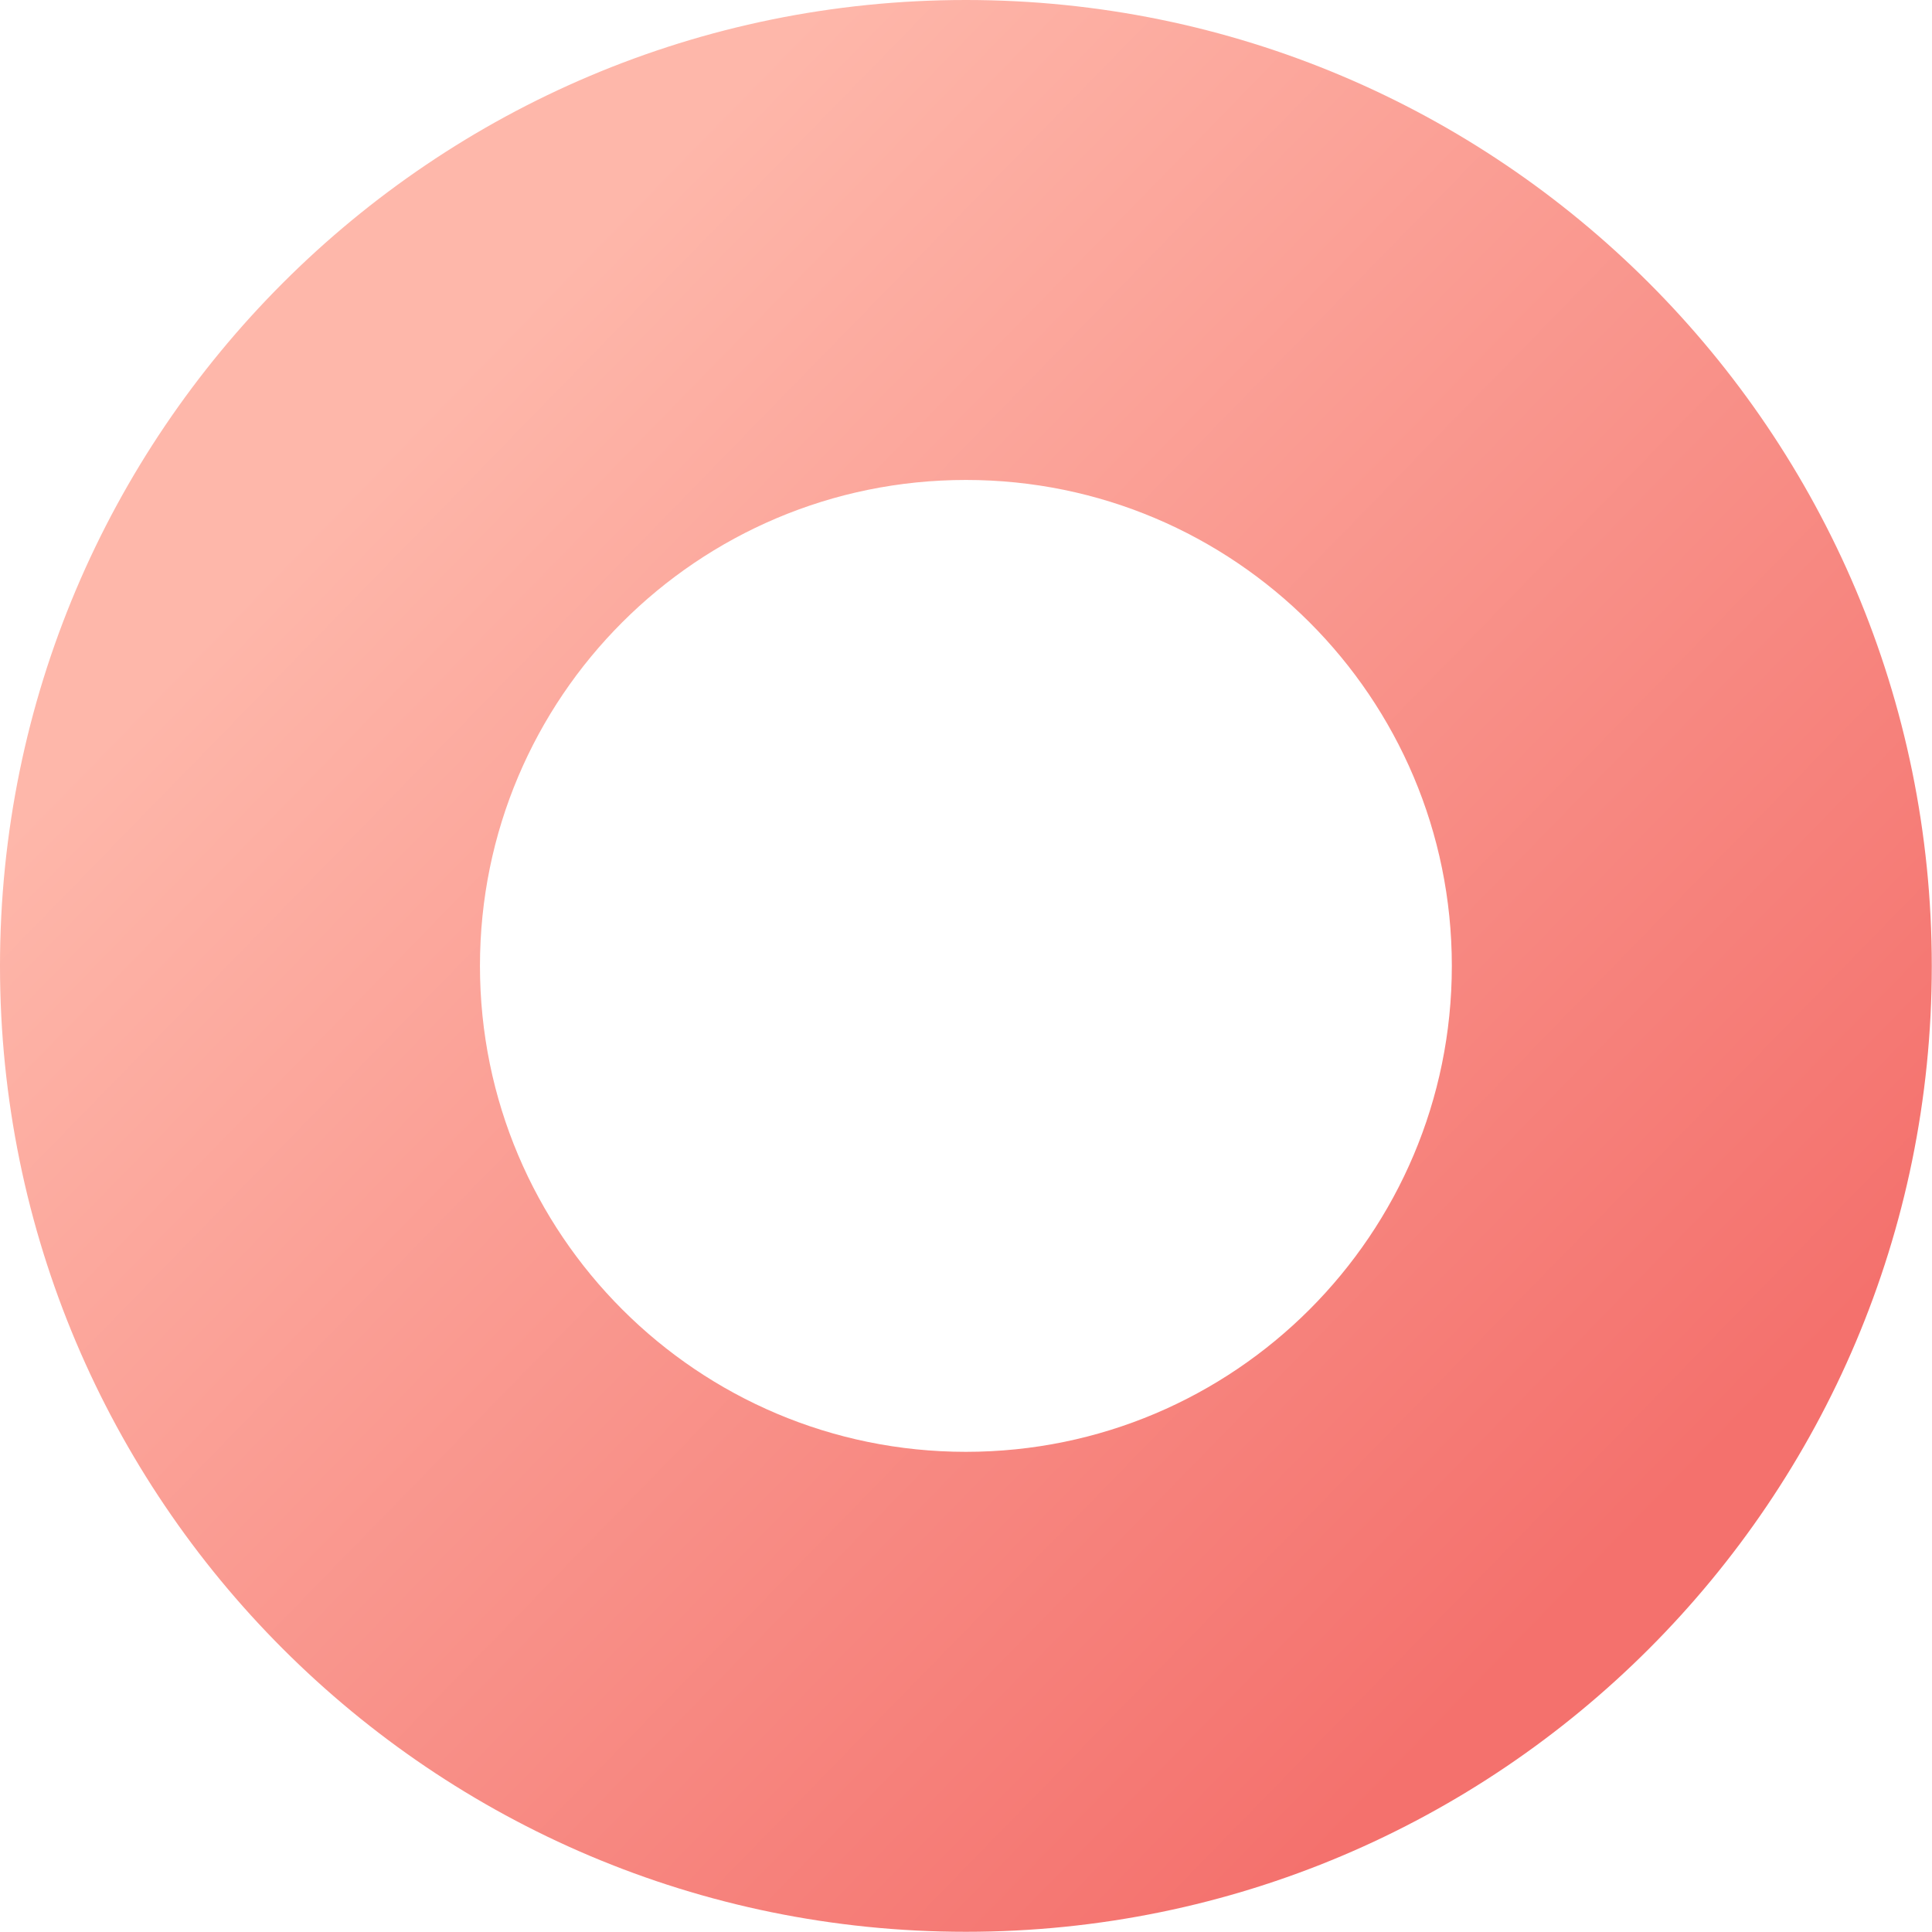 <?xml version="1.0" encoding="UTF-8" standalone="no"?><svg xmlns="http://www.w3.org/2000/svg" xmlns:xlink="http://www.w3.org/1999/xlink" fill="#000000" height="184.2" preserveAspectRatio="xMidYMid meet" version="1" viewBox="0.0 0.0 184.2 184.2" width="184.2" zoomAndPan="magnify"><linearGradient gradientUnits="userSpaceOnUse" id="a" x1="25.873" x2="170.811" xlink:actuate="onLoad" xlink:show="other" xlink:type="simple" y1="27.488" y2="168.891"><stop offset="0.091" stop-color="#feb7aa"/><stop offset="0.87" stop-color="#f4716d"/></linearGradient><path d="M92.09,0C41.23,0,0,41.23,0,92.09s41.23,92.09,92.09,92.09c50.86,0,92.09-41.23,92.09-92.09S142.95,0,92.09,0z M92.09,138.42c-25.58,0-46.33-20.74-46.33-46.33s20.74-46.33,46.33-46.33c25.58,0,46.33,20.74,46.33,46.33 S117.68,138.42,92.09,138.42z" fill="url(#a)"/></svg>